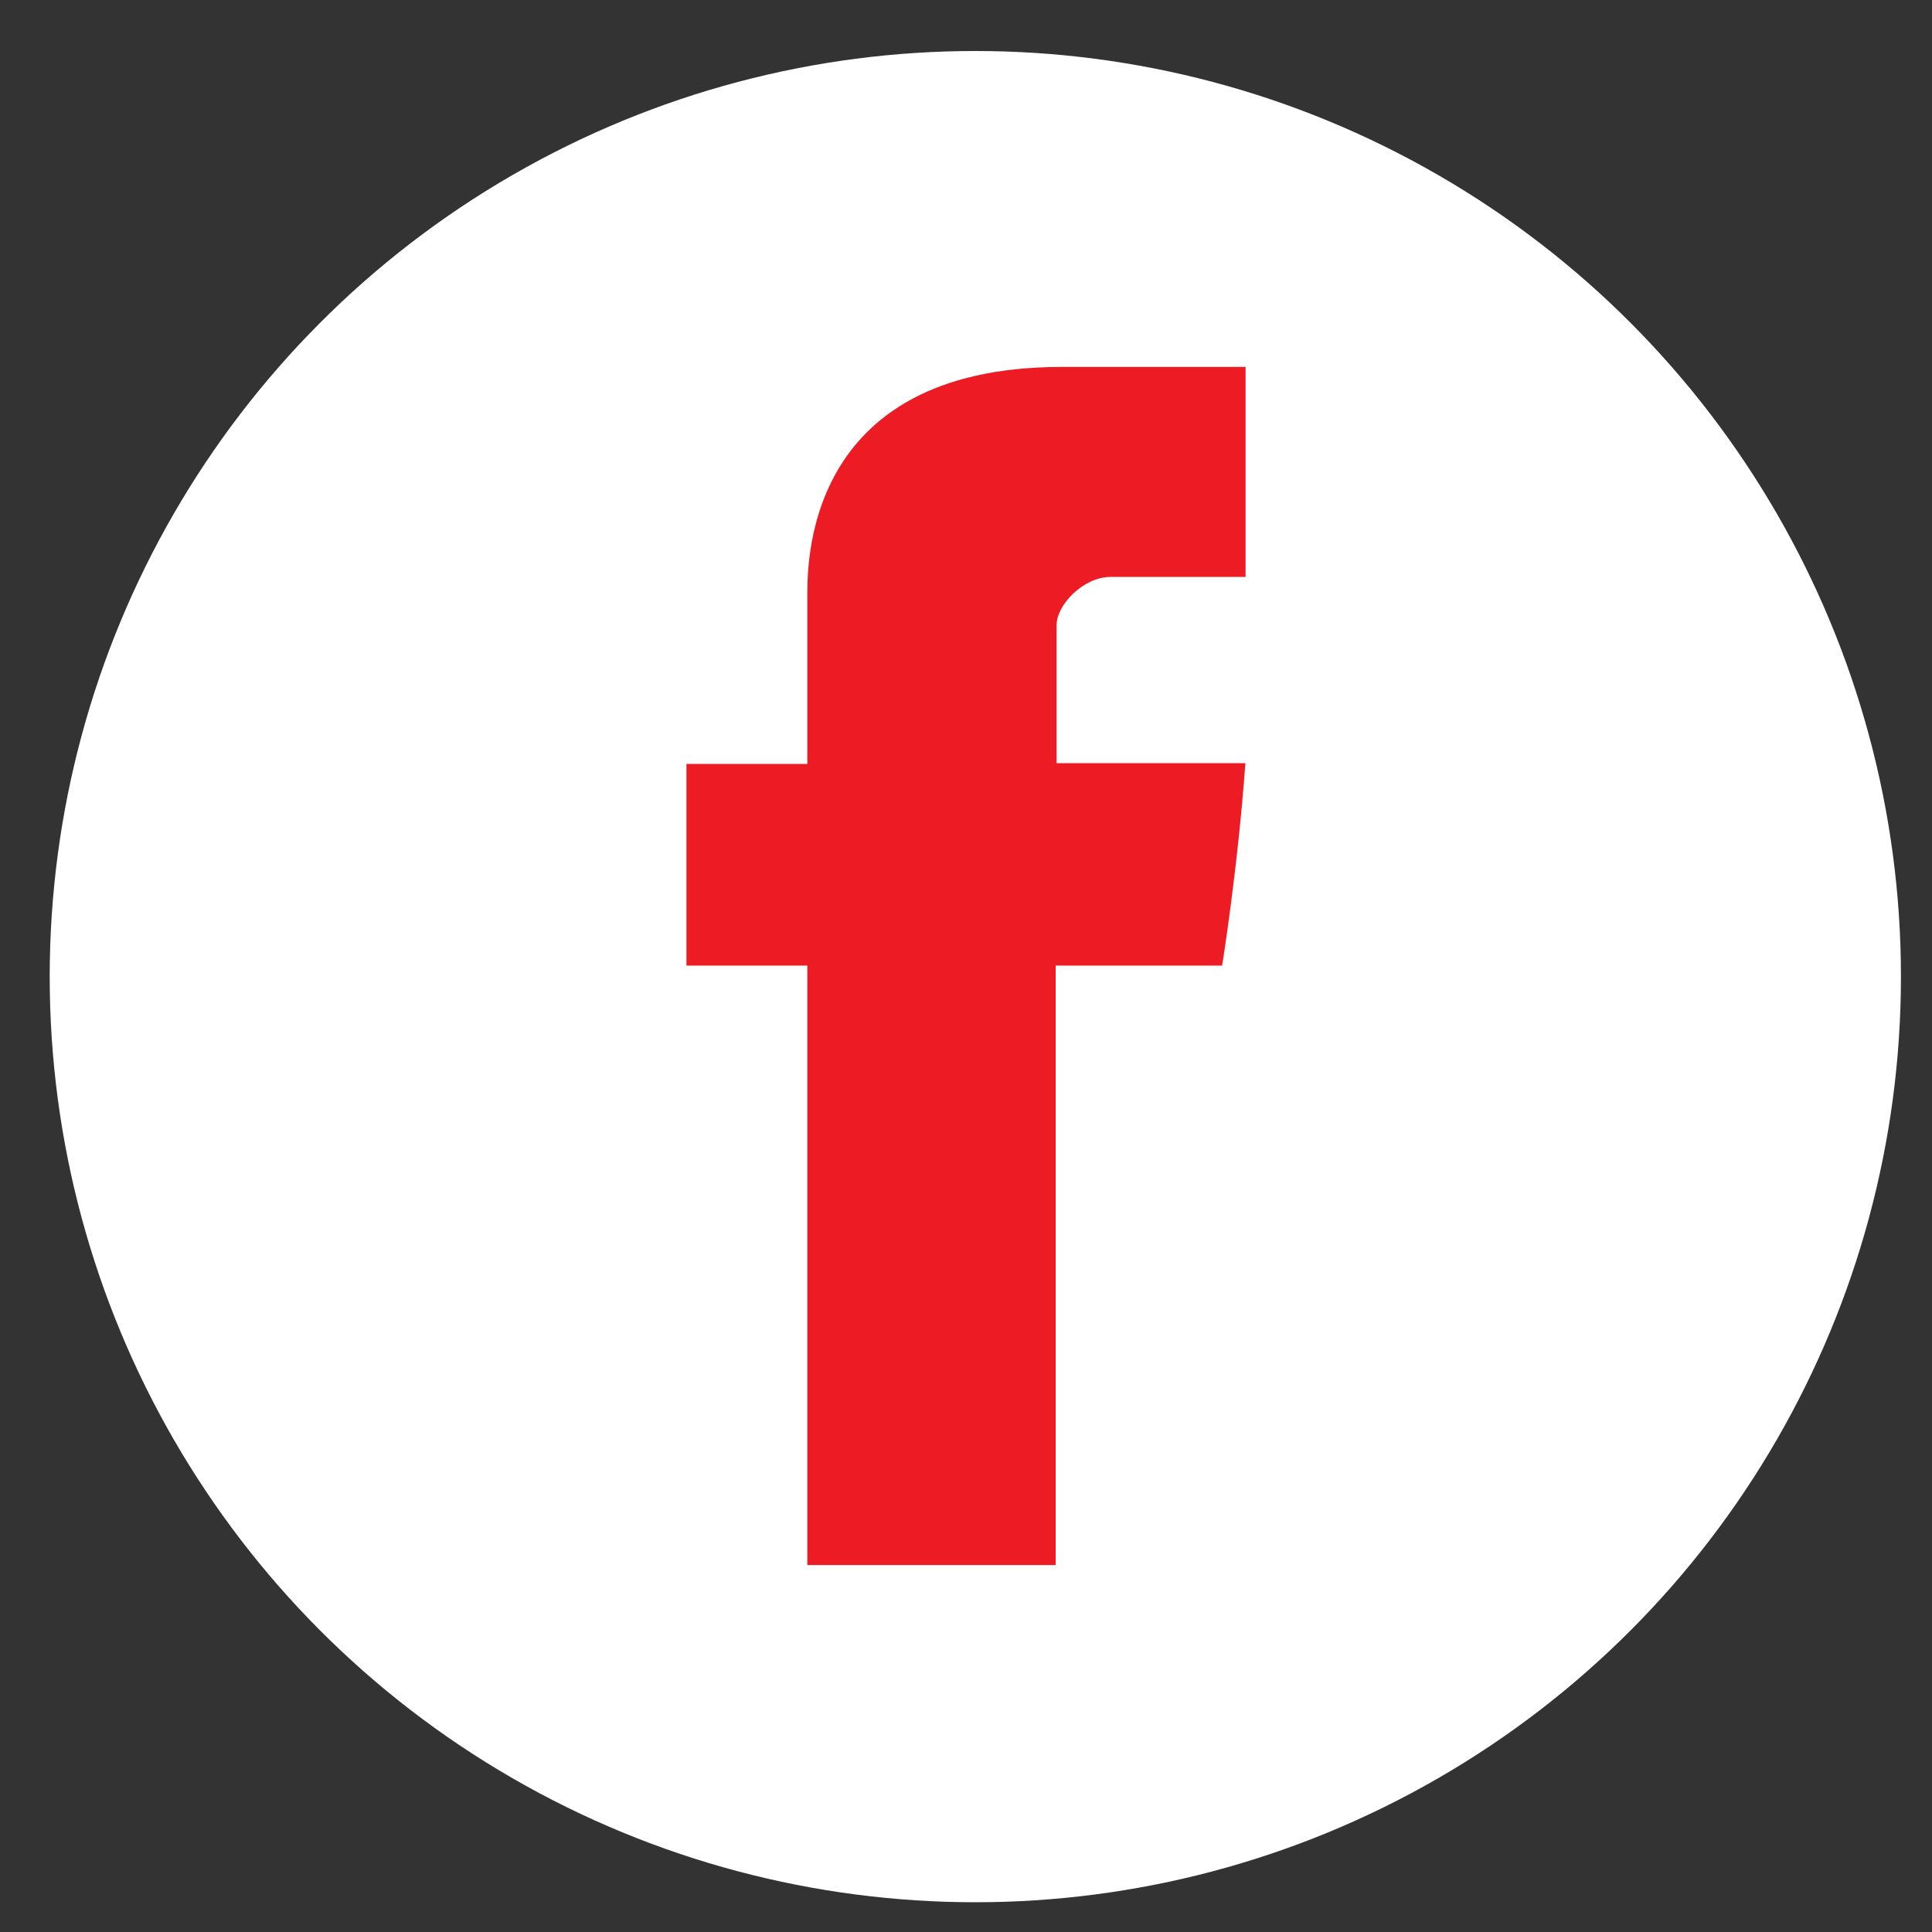 <?xml version="1.0" encoding="utf-8"?>
<!-- Generator: Adobe Illustrator 15.0.0, SVG Export Plug-In . SVG Version: 6.00 Build 0)  -->
<!DOCTYPE svg PUBLIC "-//W3C//DTD SVG 1.1//EN" "http://www.w3.org/Graphics/SVG/1.1/DTD/svg11.dtd">
<svg version="1.1" id="Layer_1" xmlns="http://www.w3.org/2000/svg" xmlns:xlink="http://www.w3.org/1999/xlink" x="0px" y="0px"
	 width="40px" height="40px" viewBox="0 0 40 40" enable-background="new 0 0 40 40" xml:space="preserve">
<rect x="0" y="0" width="40" height="40" fill="#333333" stroke="none"/>
<circle fill="#ffffff" cx="20.193" cy="20.22" r="19.164"/>
<path fill="#ed1c24" d="M16.715,12.4v3.417h-2.503v4.174h2.503v12.412h5.141V19.991h3.447c0,0,0.324-2.001,0.481-4.19h-3.909v-2.856
	c0-0.427,0.561-1,1.113-1h2.8V7.597h-3.804C16.588,7.597,16.715,11.776,16.715,12.4"/>
</svg>
